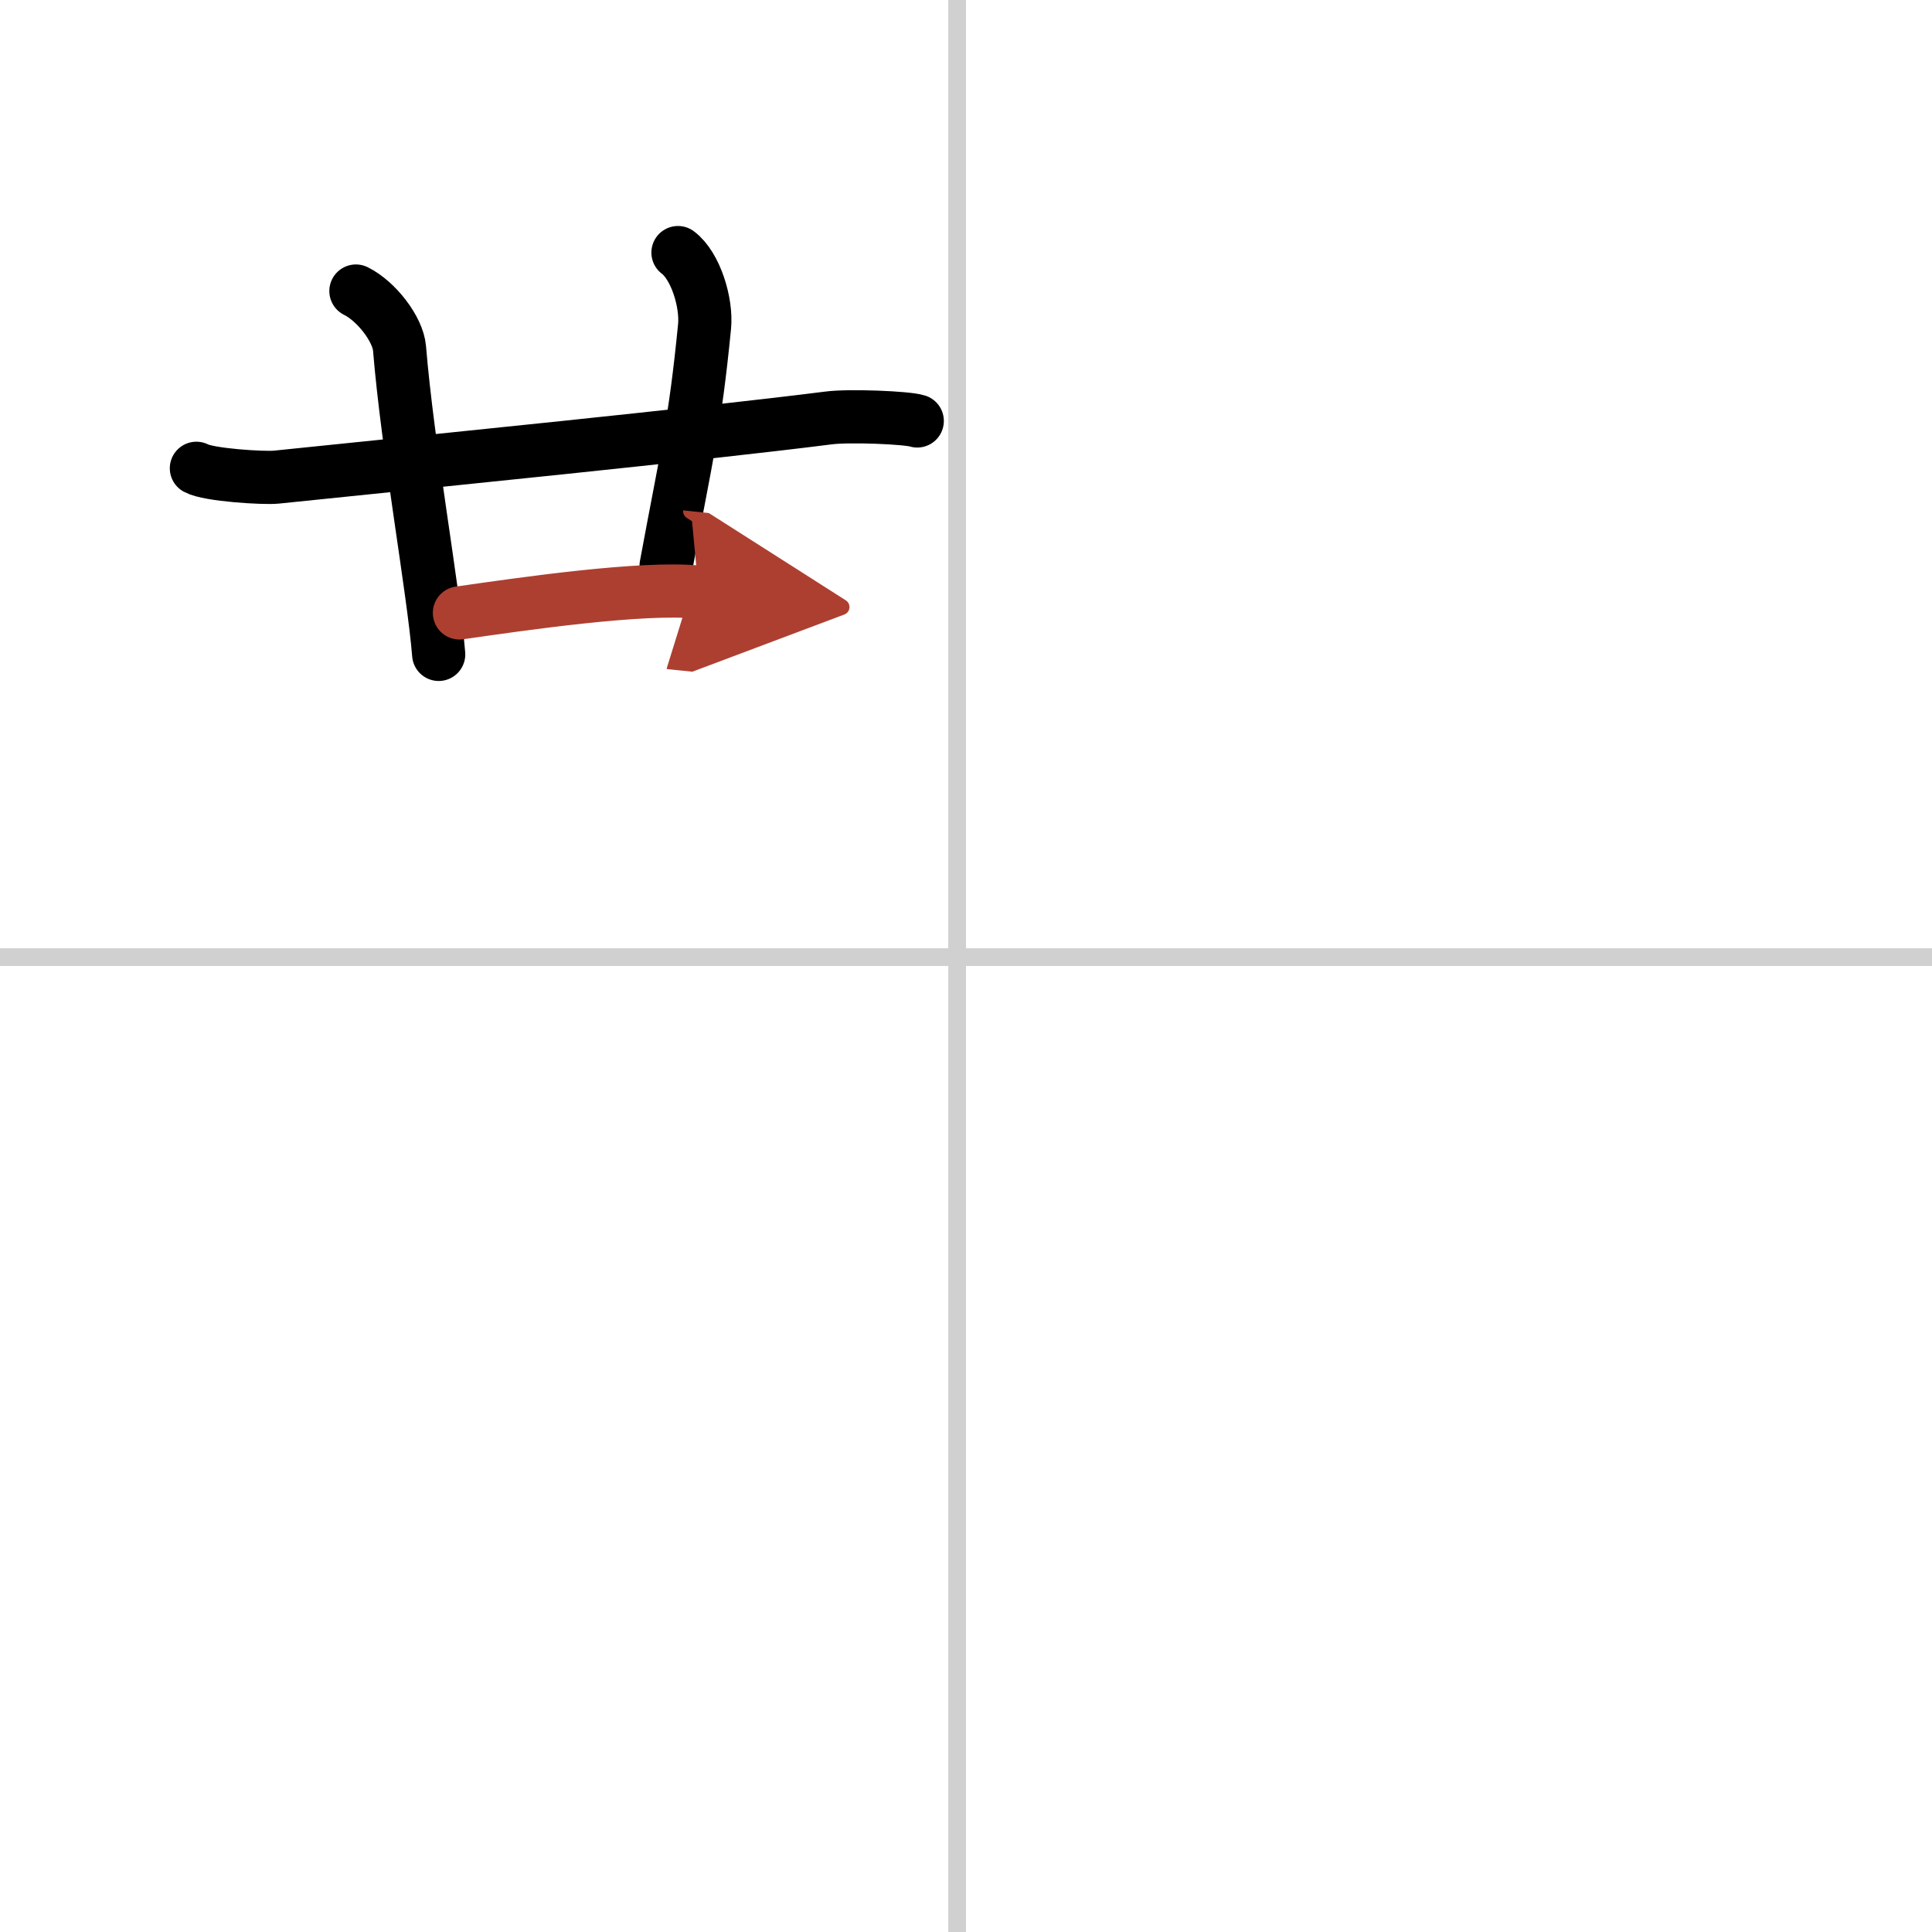 <svg width="400" height="400" viewBox="0 0 109 109" xmlns="http://www.w3.org/2000/svg"><defs><marker id="a" markerWidth="4" orient="auto" refX="1" refY="5" viewBox="0 0 10 10"><polyline points="0 0 10 5 0 10 1 5" fill="#ad3f31" stroke="#ad3f31"/></marker></defs><g fill="none" stroke="#000" stroke-linecap="round" stroke-linejoin="round" stroke-width="3"><rect width="100%" height="100%" fill="#fff" stroke="#fff"/><line x1="54" x2="54" y2="109" stroke="#d0d0d0" stroke-width="1"/><line x2="109" y1="54" y2="54" stroke="#d0d0d0" stroke-width="1"/><path d="M11.08,26.42c0.69,0.38,3.8,0.57,4.5,0.5C24.5,26,39.5,24.5,46.75,23.58c1.15-0.15,4.42-0.02,5,0.17"/><path d="m20.08 16.42c1.17 0.58 2.37 2.16 2.46 3.23 0.46 5.61 1.92 13.65 2.21 17.27"/><path d="m38.25 14.25c1 0.75 1.63 2.83 1.5 4.17-0.55 5.59-1 7.17-2.17 13.5"/><path d="m25.92 34.58c3.5-0.5 10.33-1.5 13.5-1.17" marker-end="url(#a)" stroke="#ad3f31"/></g></svg>
